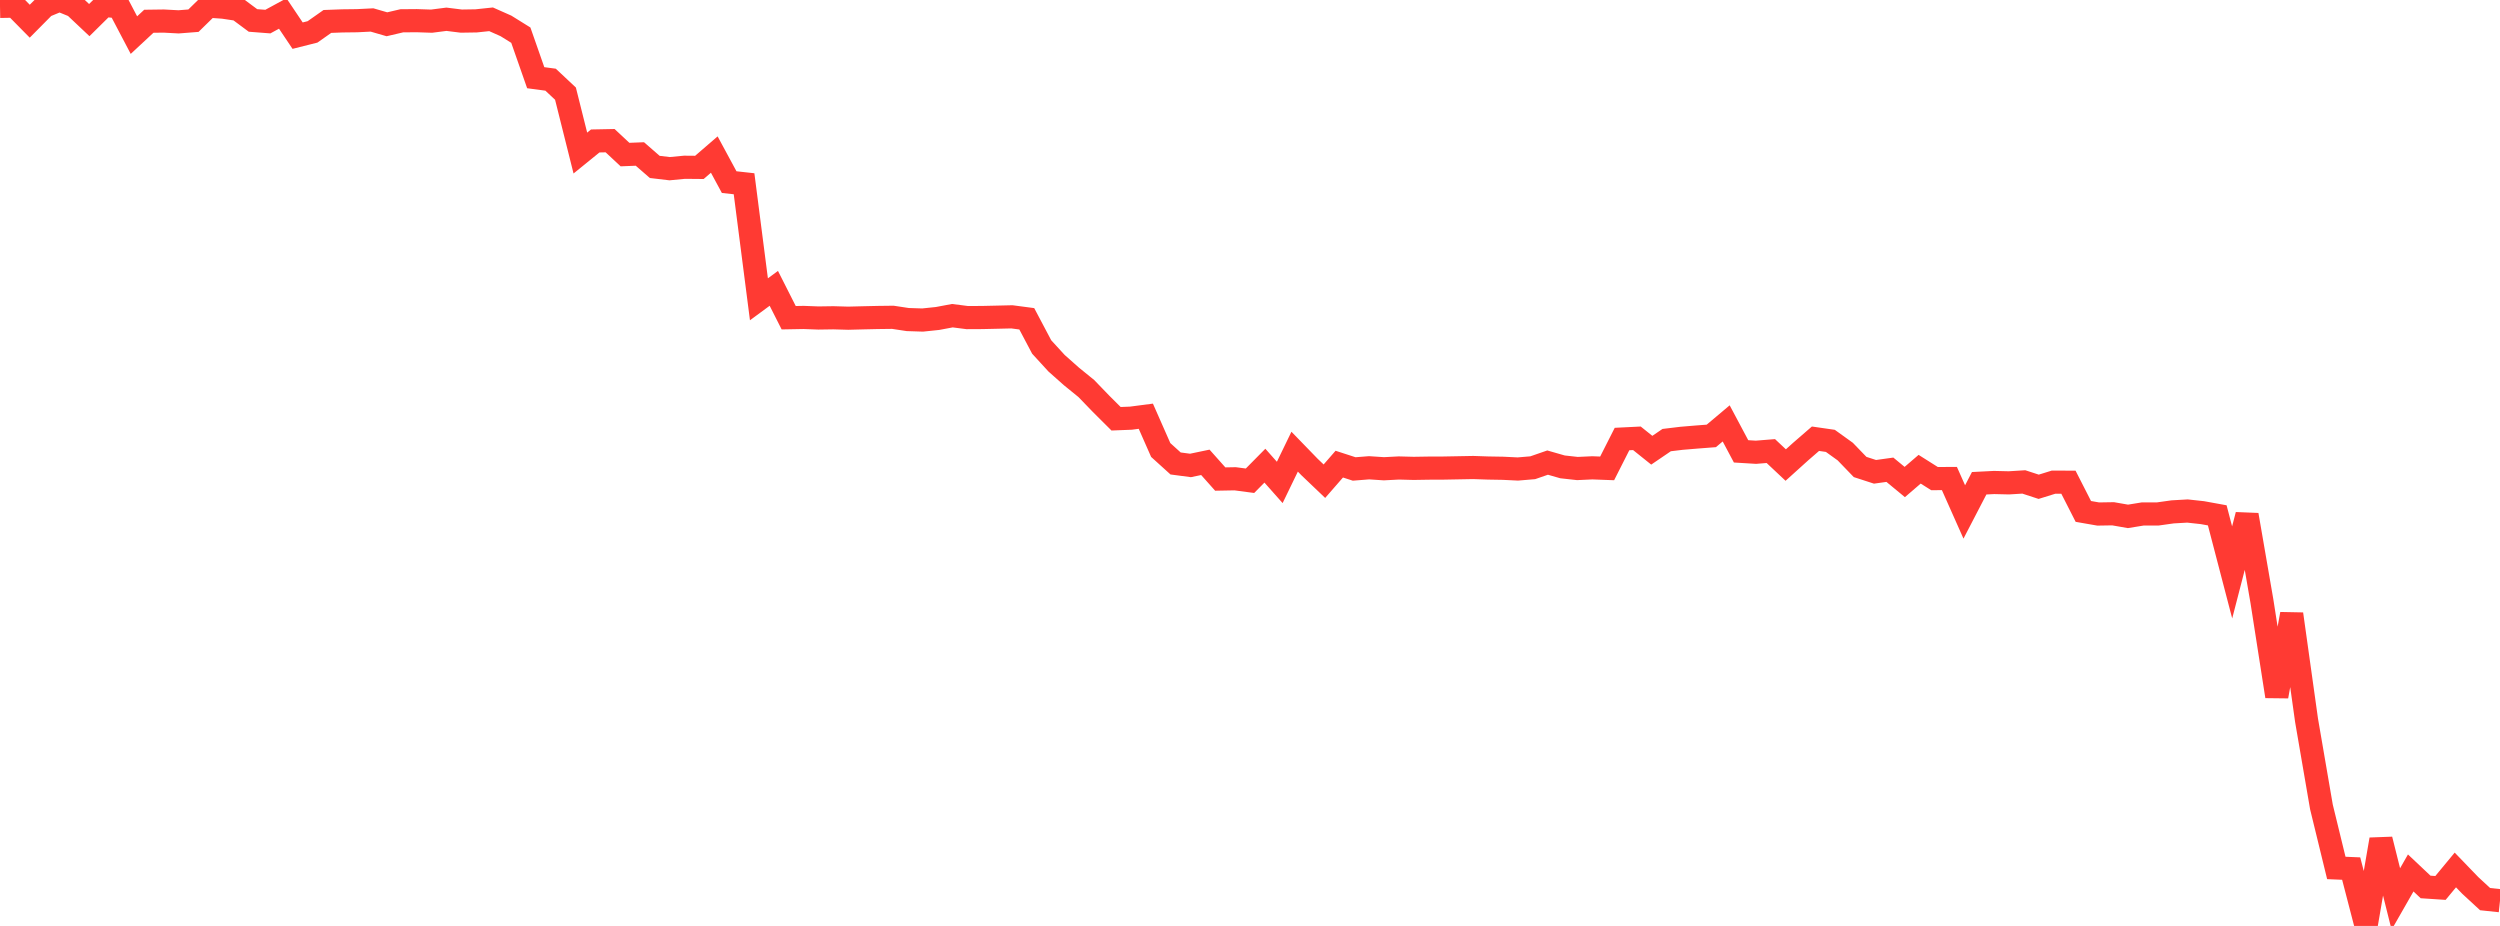 <?xml version="1.0" standalone="no"?>
<!DOCTYPE svg PUBLIC "-//W3C//DTD SVG 1.1//EN" "http://www.w3.org/Graphics/SVG/1.1/DTD/svg11.dtd">

<svg width="135" height="50" viewBox="0 0 135 50" preserveAspectRatio="none" 
  xmlns="http://www.w3.org/2000/svg"
  xmlns:xlink="http://www.w3.org/1999/xlink">


<polyline points="0.0, 0.346 0.804, 0.331 1.607, 1.145 2.411, 0.333 3.214, 0.0 4.018, 0.328 4.821, 1.085 5.625, 0.29 6.429, 0.367 7.232, 1.896 8.036, 1.148 8.839, 1.137 9.643, 1.18 10.446, 1.117 11.25, 0.33 12.054, 0.387 12.857, 0.507 13.661, 1.104 14.464, 1.166 15.268, 0.729 16.071, 1.925 16.875, 1.723 17.679, 1.158 18.482, 1.128 19.286, 1.118 20.089, 1.078 20.893, 1.311 21.696, 1.123 22.5, 1.116 23.304, 1.143 24.107, 1.04 24.911, 1.14 25.714, 1.127 26.518, 1.042 27.321, 1.399 28.125, 1.899 28.929, 4.196 29.732, 4.303 30.536, 5.057 31.339, 8.265 32.143, 7.612 32.946, 7.596 33.75, 8.347 34.554, 8.315 35.357, 9.014 36.161, 9.109 36.964, 9.032 37.768, 9.039 38.571, 8.346 39.375, 9.834 40.179, 9.923 40.982, 16.162 41.786, 15.57 42.589, 17.157 43.393, 17.142 44.196, 17.172 45.0, 17.16 45.804, 17.183 46.607, 17.162 47.411, 17.144 48.214, 17.134 49.018, 17.256 49.821, 17.282 50.625, 17.198 51.429, 17.047 52.232, 17.15 53.036, 17.146 53.839, 17.128 54.643, 17.109 55.446, 17.215 56.25, 18.736 57.054, 19.614 57.857, 20.327 58.661, 20.981 59.464, 21.812 60.268, 22.613 61.071, 22.581 61.875, 22.476 62.679, 24.3 63.482, 25.027 64.286, 25.134 65.089, 24.966 65.893, 25.869 66.696, 25.854 67.5, 25.96 68.304, 25.146 69.107, 26.051 69.911, 24.39 70.714, 25.218 71.518, 25.985 72.321, 25.063 73.125, 25.324 73.929, 25.26 74.732, 25.313 75.536, 25.271 76.339, 25.292 77.143, 25.279 77.946, 25.276 78.75, 25.261 79.554, 25.246 80.357, 25.273 81.161, 25.287 81.964, 25.326 82.768, 25.258 83.571, 24.98 84.375, 25.211 85.179, 25.3 85.982, 25.263 86.786, 25.293 87.589, 23.708 88.393, 23.668 89.196, 24.312 90.0, 23.765 90.804, 23.668 91.607, 23.601 92.411, 23.539 93.214, 22.863 94.018, 24.373 94.821, 24.422 95.625, 24.357 96.429, 25.113 97.232, 24.388 98.036, 23.691 98.839, 23.807 99.643, 24.385 100.446, 25.217 101.25, 25.478 102.054, 25.366 102.857, 26.029 103.661, 25.338 104.464, 25.845 105.268, 25.84 106.071, 27.645 106.875, 26.096 107.679, 26.055 108.482, 26.074 109.286, 26.024 110.089, 26.286 110.893, 26.036 111.696, 26.04 112.5, 27.617 113.304, 27.757 114.107, 27.744 114.911, 27.884 115.714, 27.753 116.518, 27.754 117.321, 27.641 118.125, 27.595 118.929, 27.683 119.732, 27.829 120.536, 30.91 121.339, 27.806 122.143, 32.461 122.946, 37.603 123.75, 33.157 124.554, 38.898 125.357, 43.572 126.161, 46.869 126.964, 46.903 127.768, 50.0 128.571, 45.331 129.375, 48.546 130.179, 47.139 130.982, 47.896 131.786, 47.949 132.589, 46.978 133.393, 47.812 134.196, 48.553 135.0, 48.638" fill="none" stroke="#ff3a33" stroke-width="1.25"/>

</svg>